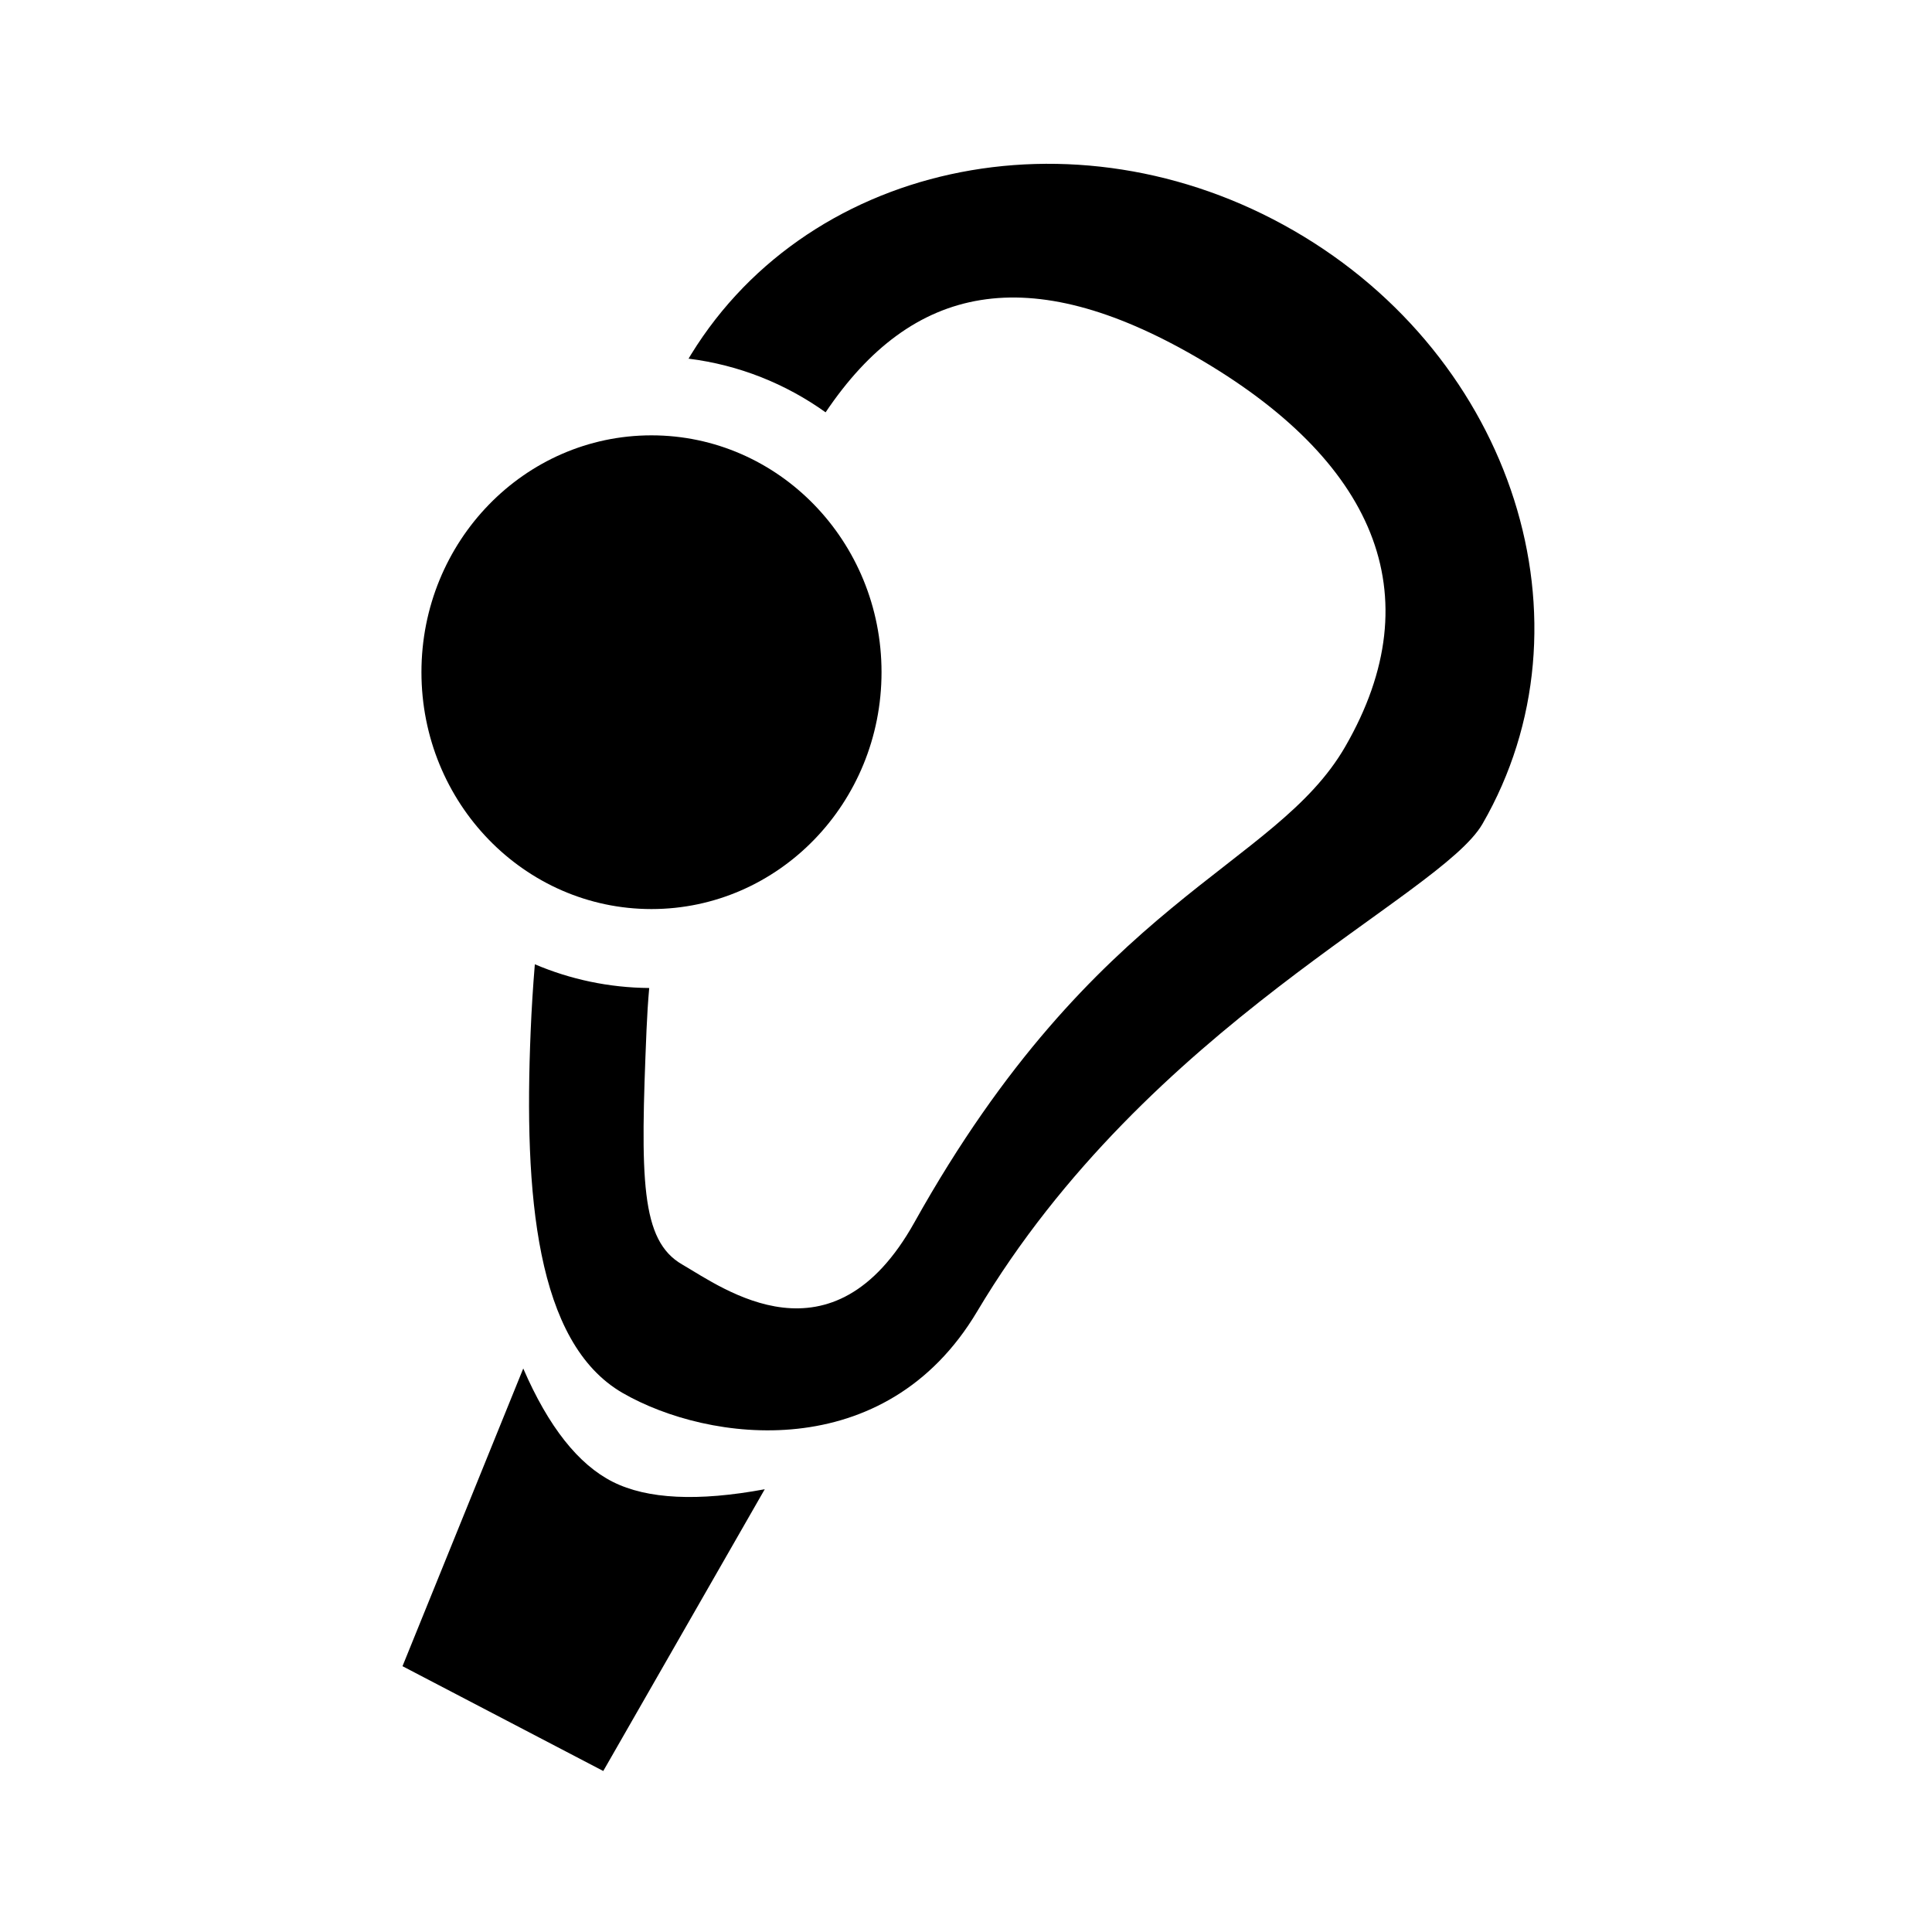 <svg width="36" height="36" viewBox="0 0 36 36" fill="none" xmlns="http://www.w3.org/2000/svg">
<path d="M9.75 25.5C10.22 26.585 10.777 27.289 11.418 27.612C12.06 27.935 13.004 27.981 14.25 27.75L11.241 33L7.5 31.047L9.75 25.5ZM24.107 4.297C28.208 6.664 29.782 11.614 27.624 15.352C26.836 16.717 21.403 19.071 18.206 24.44C16.494 27.315 13.204 26.88 11.602 25.956C9.984 25.021 9.761 22.254 9.888 19.217C9.905 18.807 9.931 18.389 9.966 17.968C10.624 18.248 11.343 18.404 12.097 18.41C12.074 18.672 12.058 18.932 12.047 19.19C11.931 21.973 11.934 23.114 12.712 23.562C13.479 24.006 15.508 25.52 17.039 22.777C20.427 16.71 23.755 16.184 25.066 13.913C26.711 11.064 25.597 8.562 22.279 6.647C19.172 4.853 16.999 5.281 15.384 7.683C14.642 7.152 13.771 6.8 12.83 6.683L12.774 6.778C14.933 3.04 20.006 1.929 24.107 4.297Z" fill="black"/>
<path d="M12.139 16.939C14.507 16.939 16.426 14.963 16.426 12.525C16.426 10.088 14.507 8.112 12.139 8.112C9.772 8.112 7.853 10.088 7.853 12.525C7.853 14.963 9.772 16.939 12.139 16.939Z" fill="black"/>
</svg>
